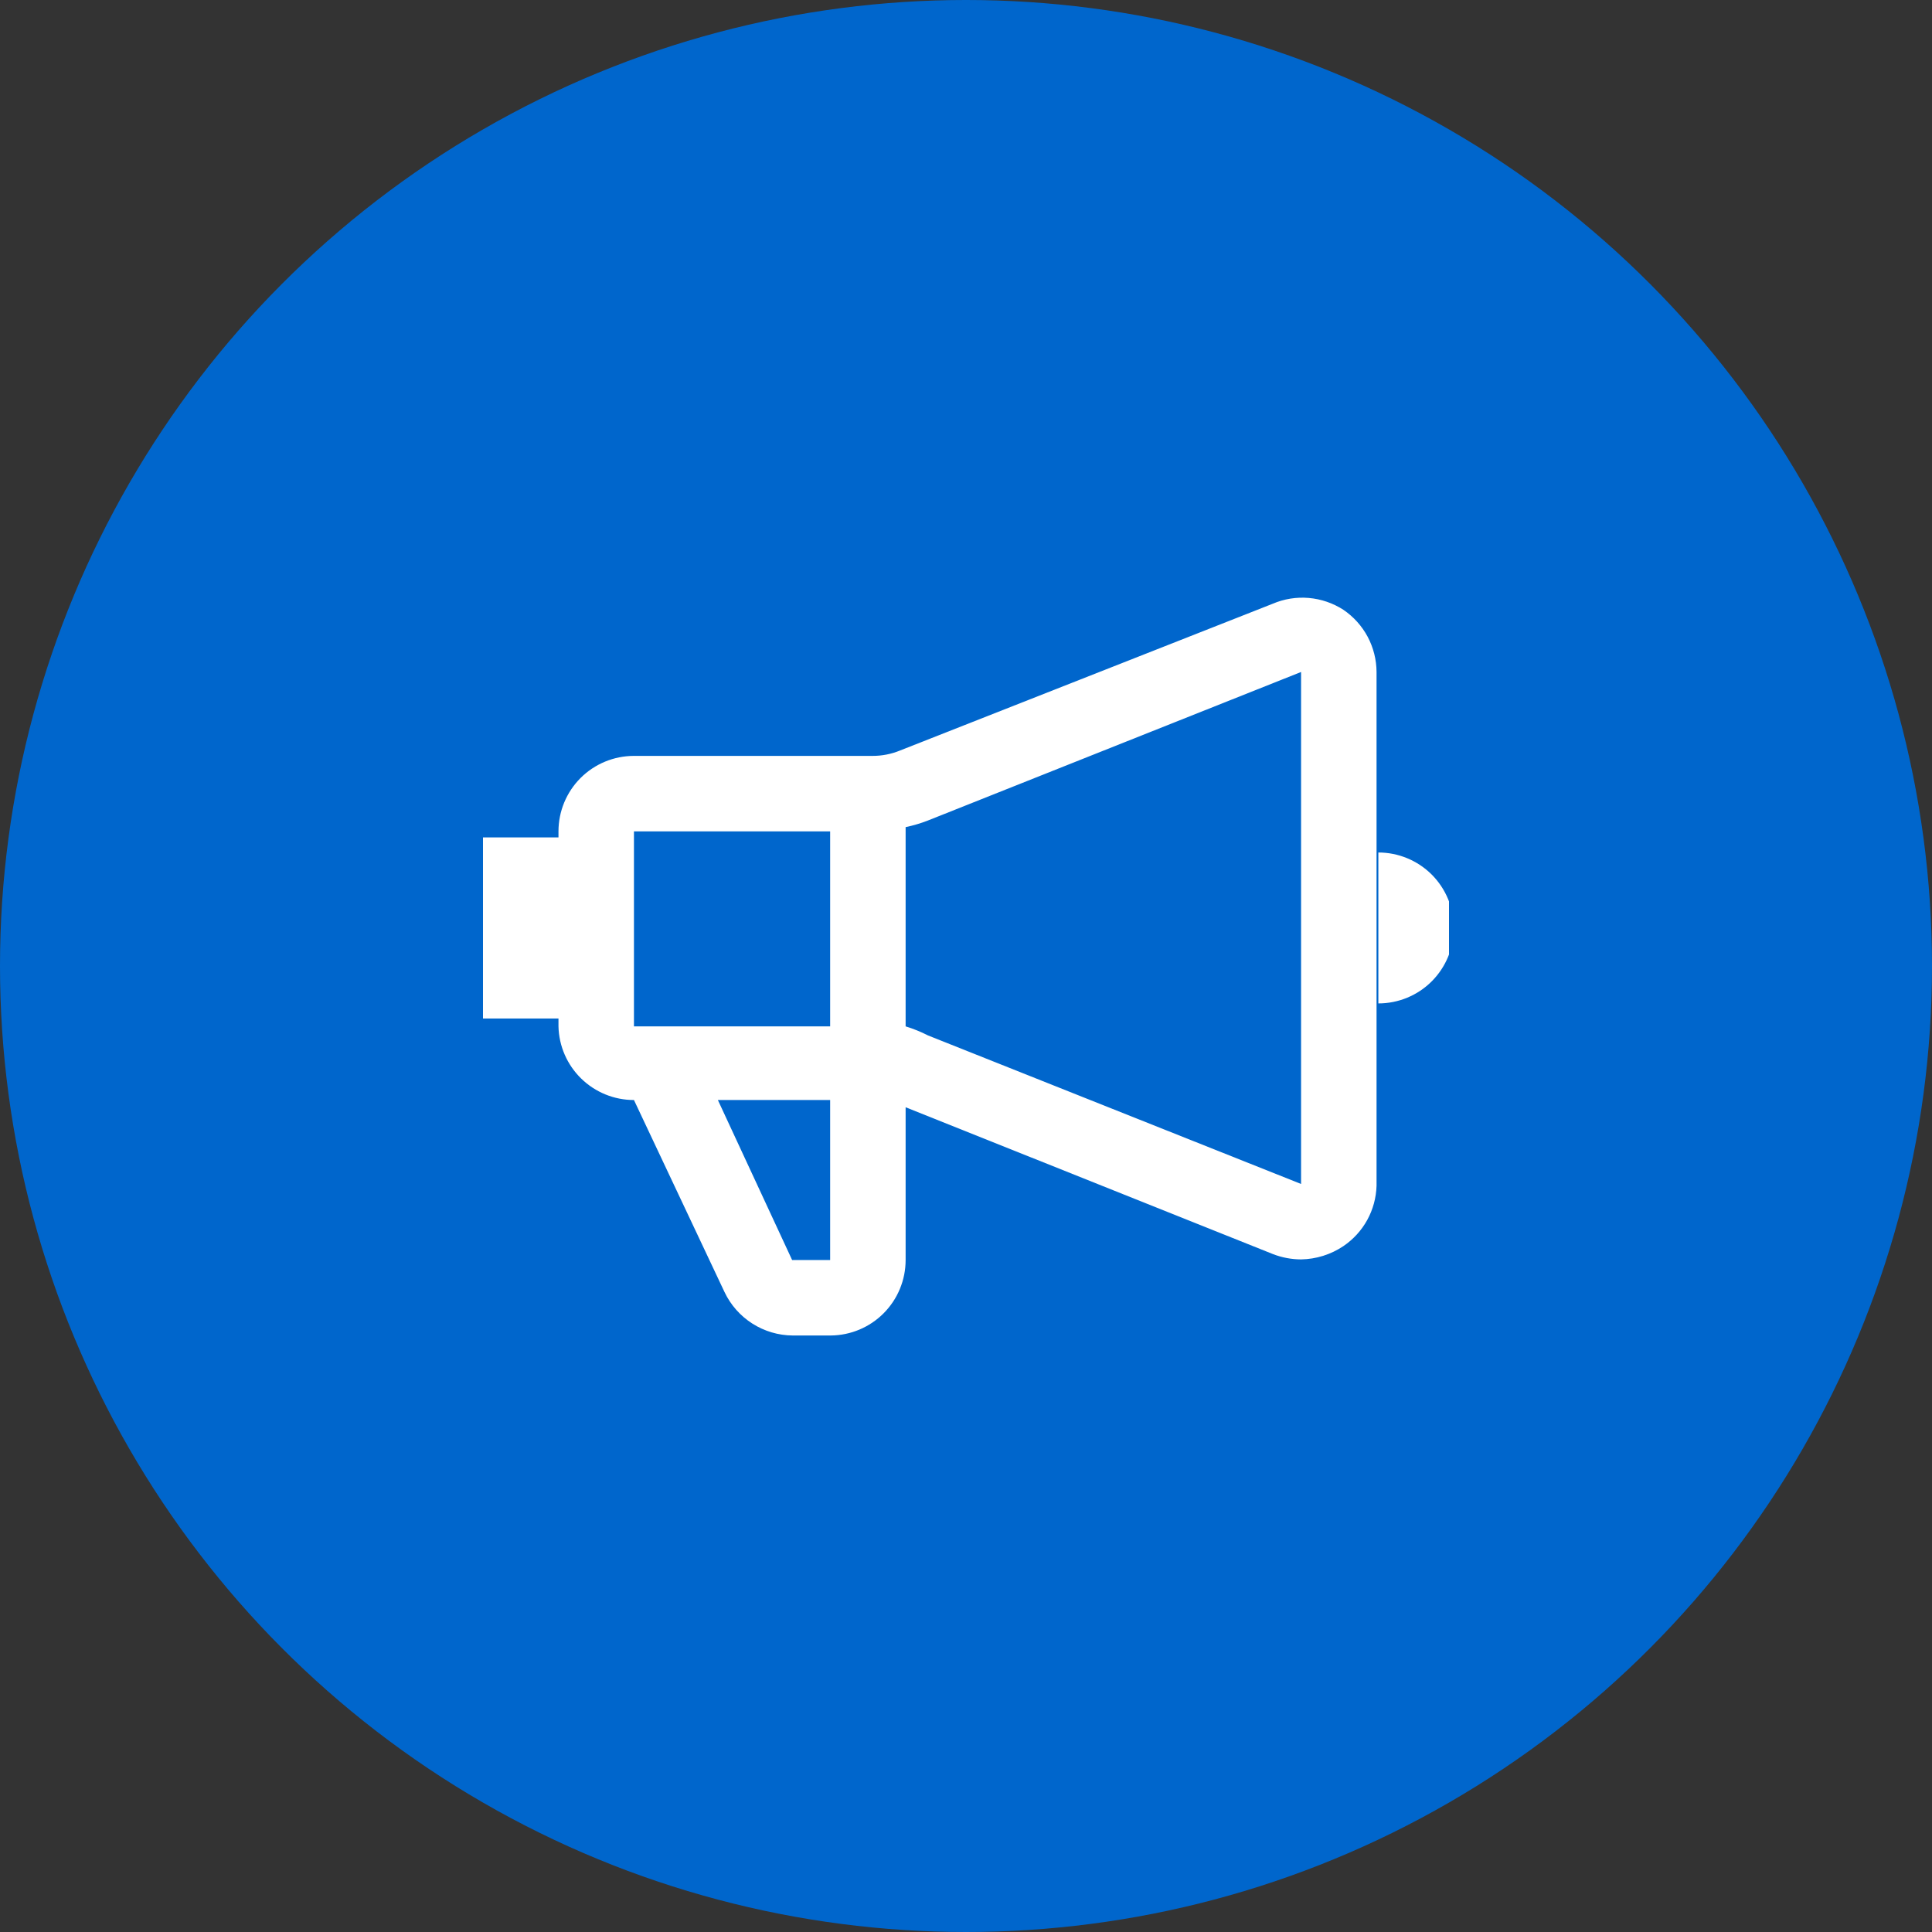 <svg width="60" height="60" viewBox="0 0 60 60" fill="none" xmlns="http://www.w3.org/2000/svg">
<rect x="0" y="0" width="60" height="60" fill="#333333" stroke="none"/>
<circle cx="30" cy="30" r="30" fill="#0066CC"/>
<g clip-path="url(#clip0_1293_8975)">
<path d="M41.719 18.937C41.396 18.729 41.028 18.603 40.645 18.57C40.263 18.537 39.878 18.599 39.525 18.75L27.956 23.306C27.683 23.419 27.39 23.476 27.094 23.475H19.688C19.066 23.475 18.47 23.722 18.03 24.161C17.591 24.601 17.344 25.197 17.344 25.819V26.006H15V31.631H17.344V31.875C17.358 32.487 17.612 33.069 18.05 33.496C18.488 33.923 19.076 34.163 19.688 34.162L22.5 40.125C22.69 40.526 22.99 40.866 23.365 41.105C23.74 41.344 24.174 41.472 24.619 41.475H25.8C26.418 41.47 27.01 41.221 27.445 40.782C27.881 40.343 28.125 39.749 28.125 39.131V34.387L39.525 38.944C39.806 39.054 40.105 39.111 40.406 39.112C40.874 39.104 41.33 38.961 41.719 38.7C42.027 38.492 42.282 38.213 42.461 37.887C42.64 37.561 42.739 37.197 42.75 36.825V20.869C42.748 20.487 42.653 20.112 42.474 19.775C42.294 19.439 42.035 19.151 41.719 18.937ZM25.781 25.819V31.875H19.688V25.819H25.781ZM25.781 39.131H24.6L22.294 34.162H25.781V39.131ZM28.819 32.156C28.596 32.042 28.364 31.948 28.125 31.875V25.687C28.362 25.638 28.594 25.569 28.819 25.481L40.406 20.869V36.769L28.819 32.156ZM42.806 26.475V31.162C43.428 31.162 44.024 30.916 44.464 30.476C44.903 30.036 45.15 29.44 45.15 28.819C45.15 28.197 44.903 27.601 44.464 27.161C44.024 26.722 43.428 26.475 42.806 26.475Z" fill="white"/>
</g>
<defs>
<clipPath id="clip0_1293_8975">
<rect width="30" height="30" fill="white" transform="translate(15 15)"/>
</clipPath>
</defs>
</svg>
